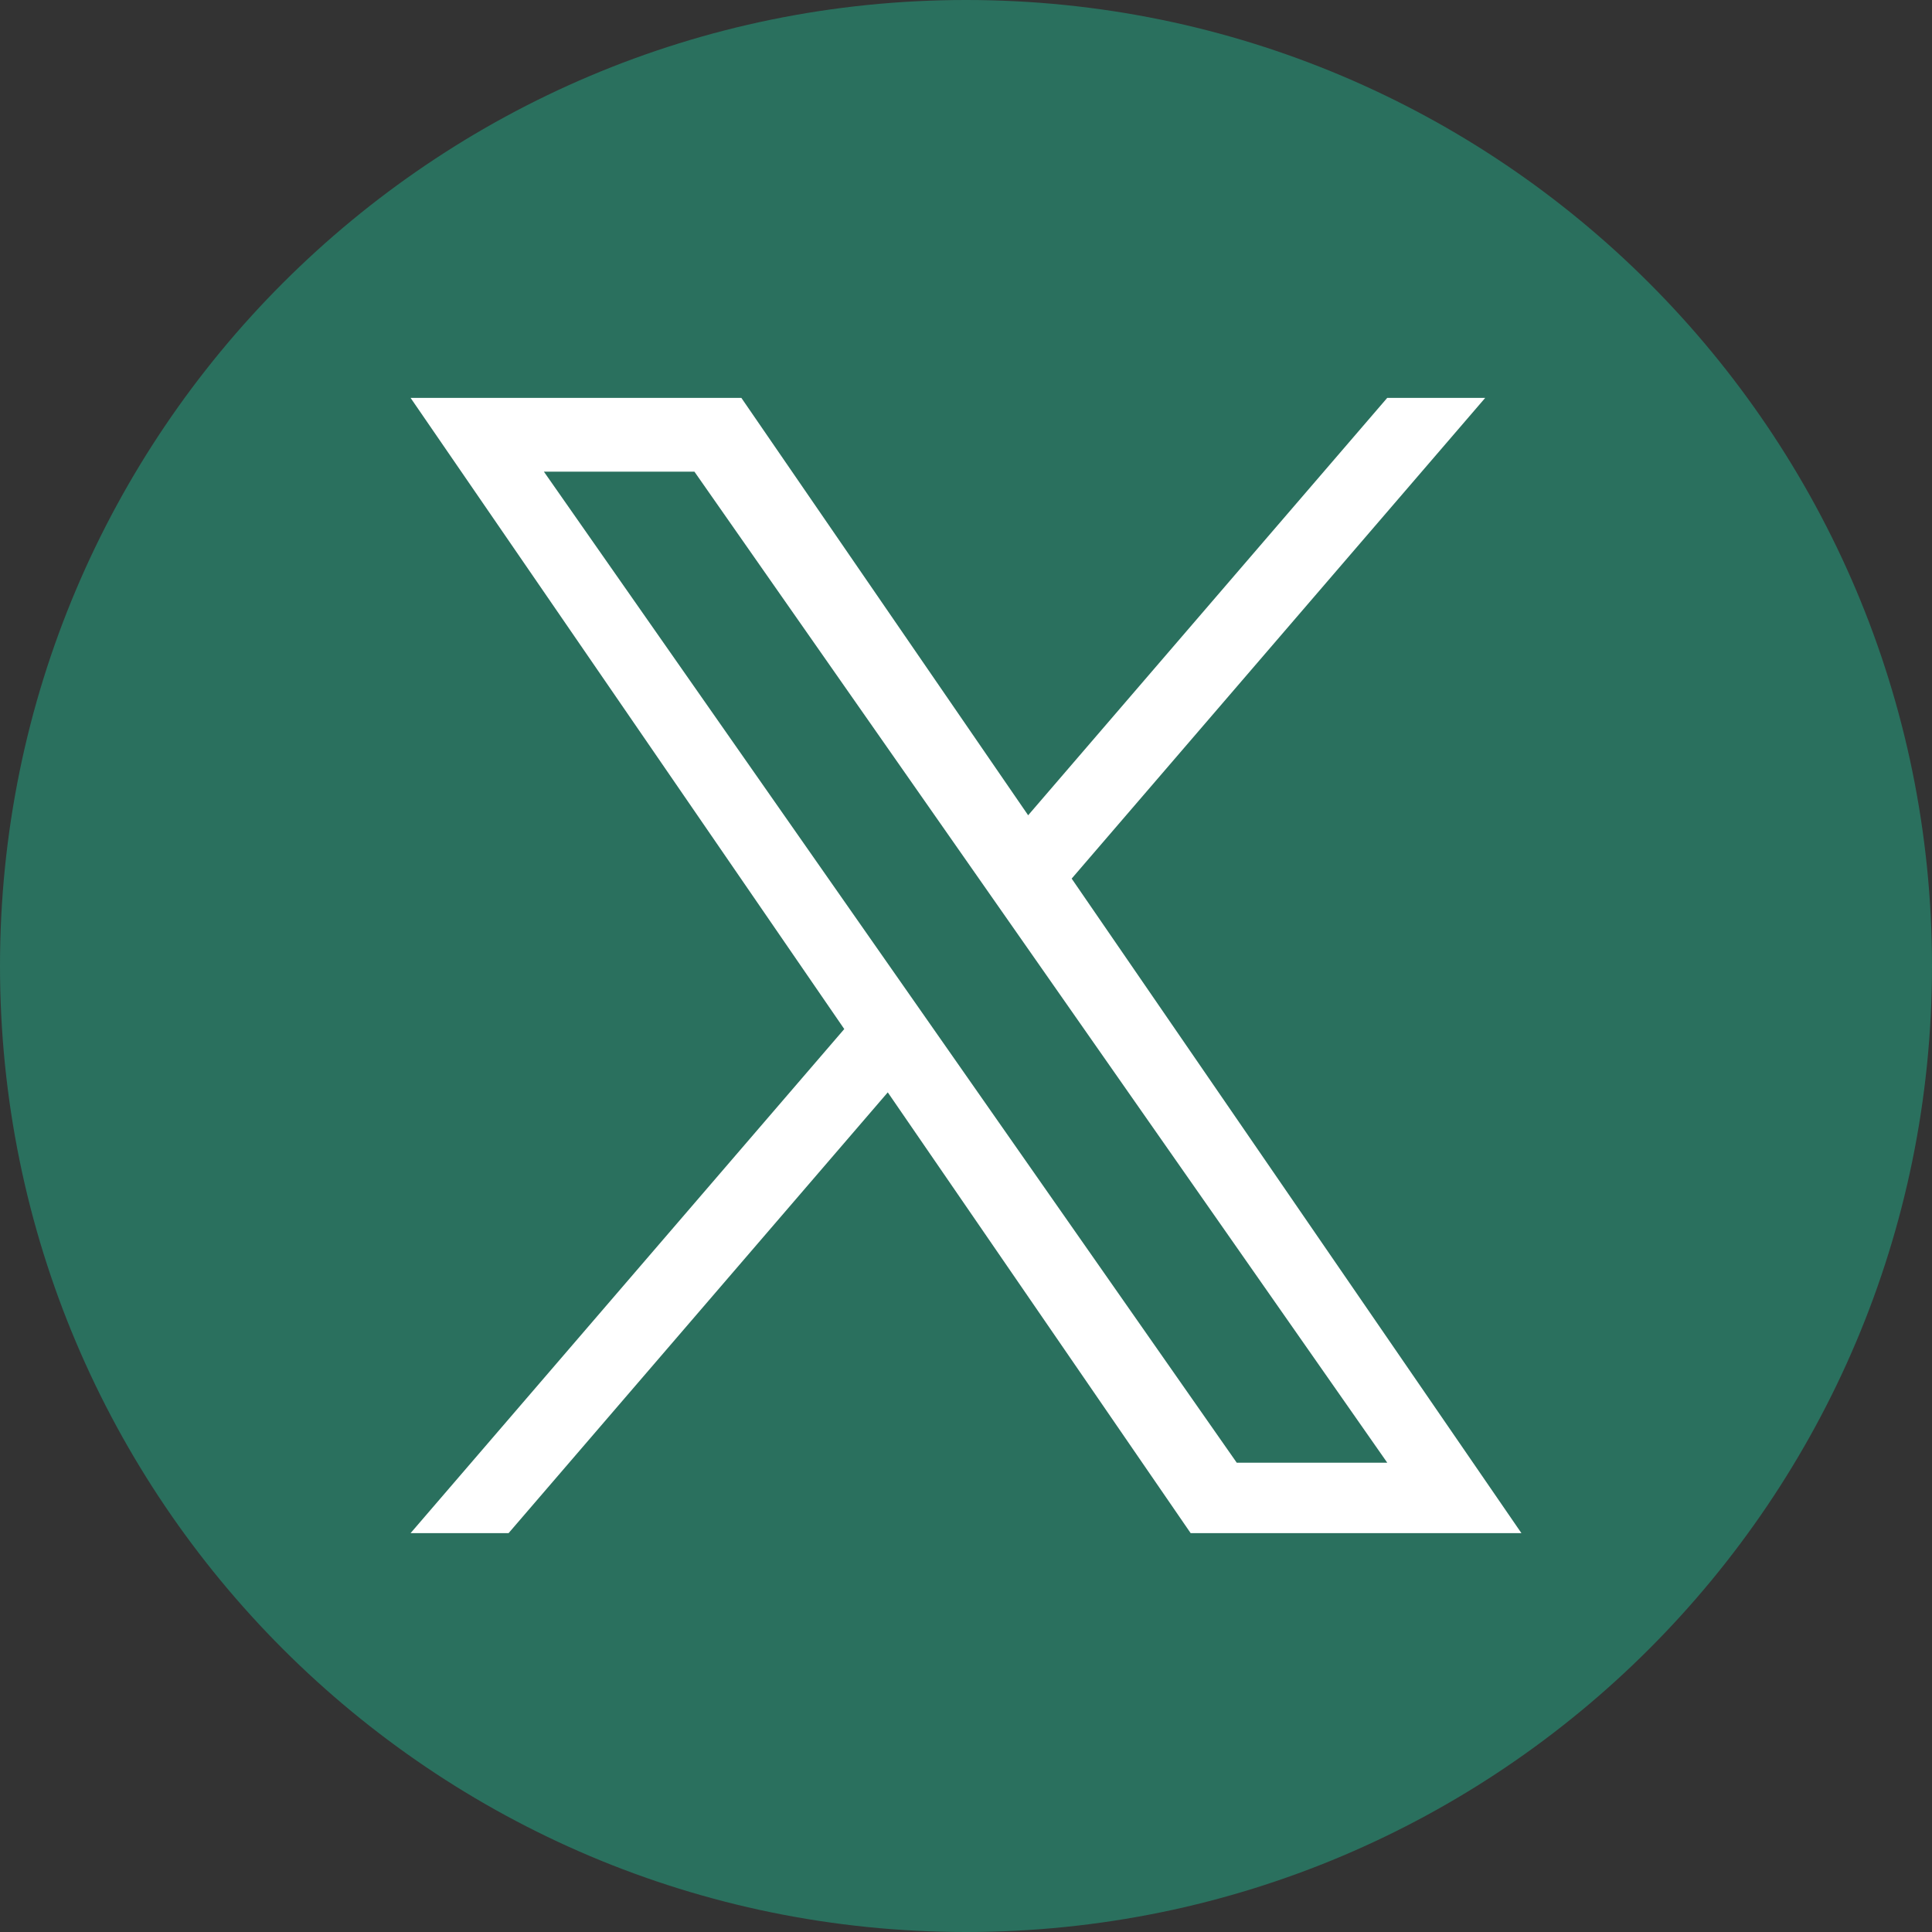 <svg width="231" height="231" viewBox="0 0 231 231" fill="none" xmlns="http://www.w3.org/2000/svg">
<rect x="0" y="0" width="231" height="231" fill="#333333" stroke="none"/>
<g clip-path="url(#clip0_105_2997)">
<path d="M115.5 0C51.713 0 0 51.713 0 115.5C0 179.287 51.713 231 115.5 231C179.287 231 231 179.287 231 115.5C231 51.713 179.287 0 115.5 0Z" fill="#2A705E"/>
<path d="M128.136 105.048L177.58 47.573H165.864L122.931 97.478L88.641 47.573H49.092L100.945 123.037L49.092 183.309H60.809L106.147 130.608L142.36 183.309H181.909L128.133 105.048H128.136ZM65.031 56.394H83.028L165.869 174.889H147.872L65.031 56.394Z" fill="white"/>
</g>
<defs>
<clipPath id="clip0_105_2997">
<rect width="231" height="231" fill="white"/>
</clipPath>
</defs>
</svg>
